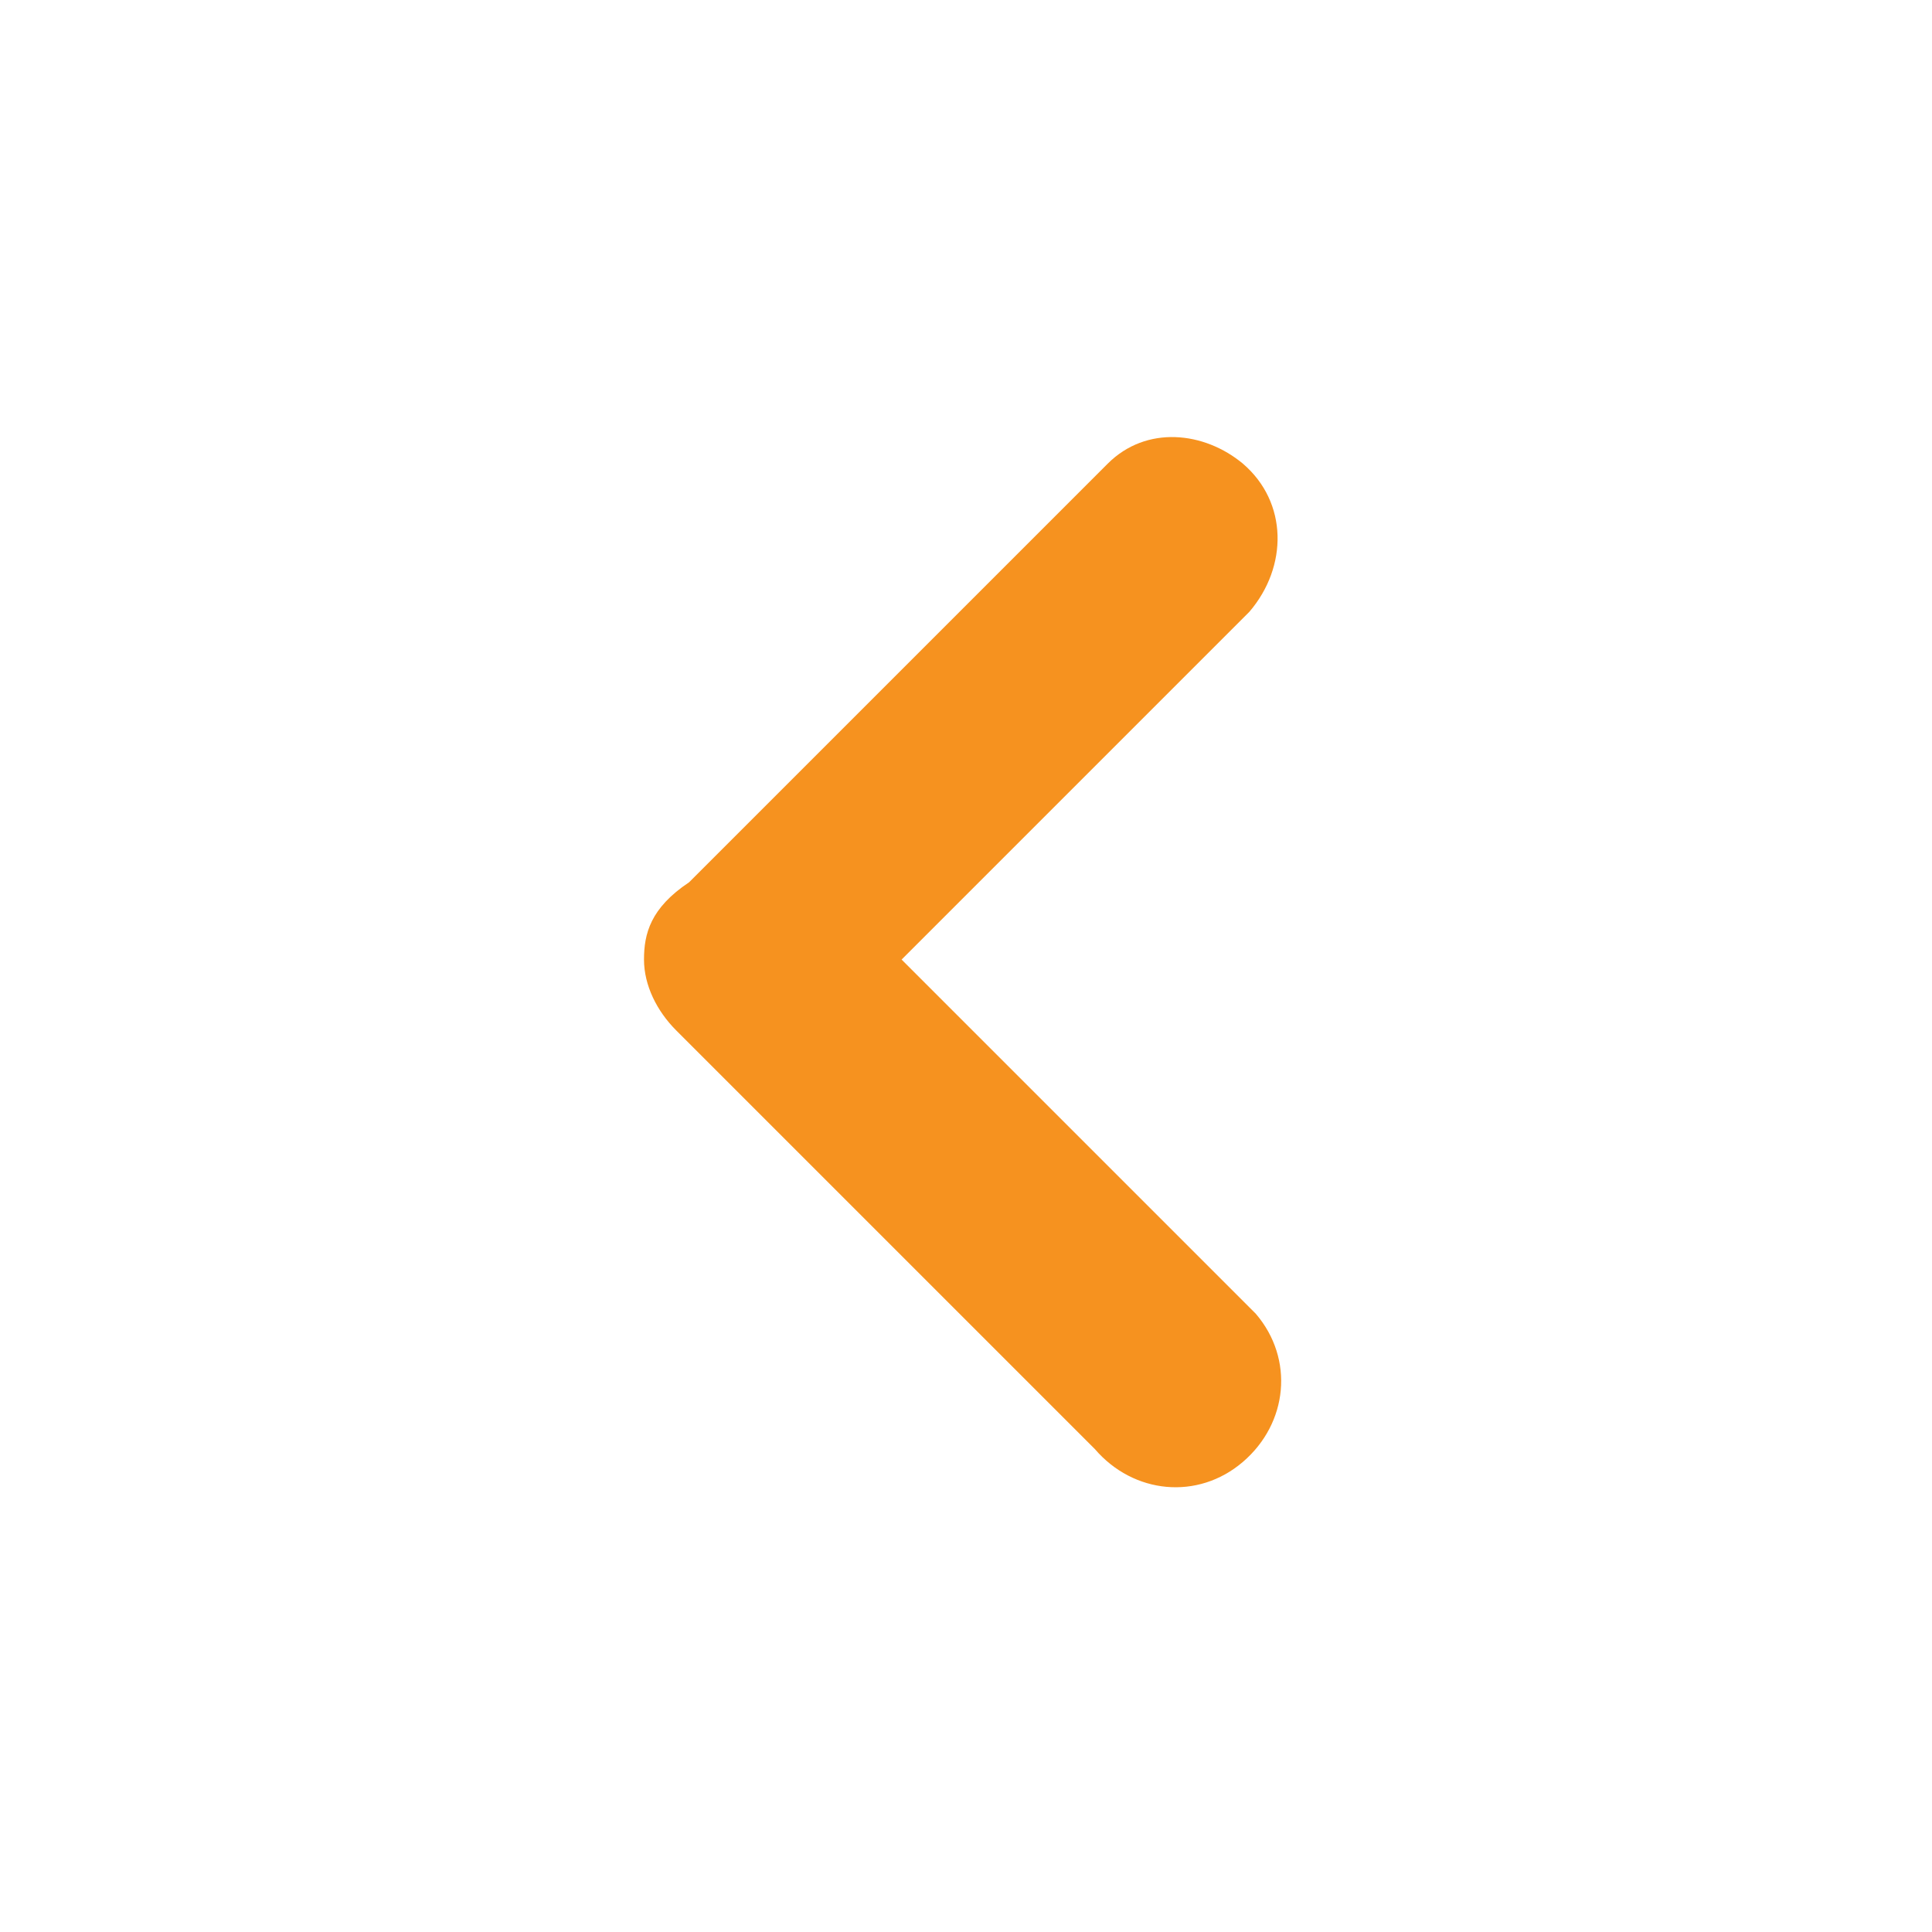 <?xml version="1.0" encoding="utf-8"?>
<!-- Generator: Adobe Illustrator 27.9.5, SVG Export Plug-In . SVG Version: 9.03 Build 54986)  -->
<svg version="1.1" id="Icon" xmlns="http://www.w3.org/2000/svg" xmlns:xlink="http://www.w3.org/1999/xlink" x="0px" y="0px"
	 viewBox="0 0 30 30" style="enable-background:new 0 0 30 30;" xml:space="preserve">
<style type="text/css">
	.st0{opacity:0;}
	.st1{fill:#DAA520;}
	.st2{fill:none;stroke:#747474;}
	.st3{fill:#F6921F;}
</style>
<g id="Canvas" transform="translate(0 0)" class="st0">
	<rect class="st1" width="30" height="30"/>
	<rect x="0.5" y="0.5" class="st2" width="29" height="29"/>
</g>
<path id="Trazado_273" class="st3" d="M10,14.9c0,0.4,0.2,0.8,0.5,1.1l6.5,6.5c0.6,0.7,1.6,0.8,2.3,0.2c0.7-0.6,0.8-1.6,0.2-2.3
	c0,0-0.1-0.1-0.1-0.1l0,0l-5.4-5.4l5.4-5.4c0.6-0.7,0.6-1.7-0.1-2.3c-0.6-0.5-1.5-0.6-2.1,0l0,0l-6.5,6.5C10.1,14.1,10,14.5,10,14.9
	z"/>
</svg>
